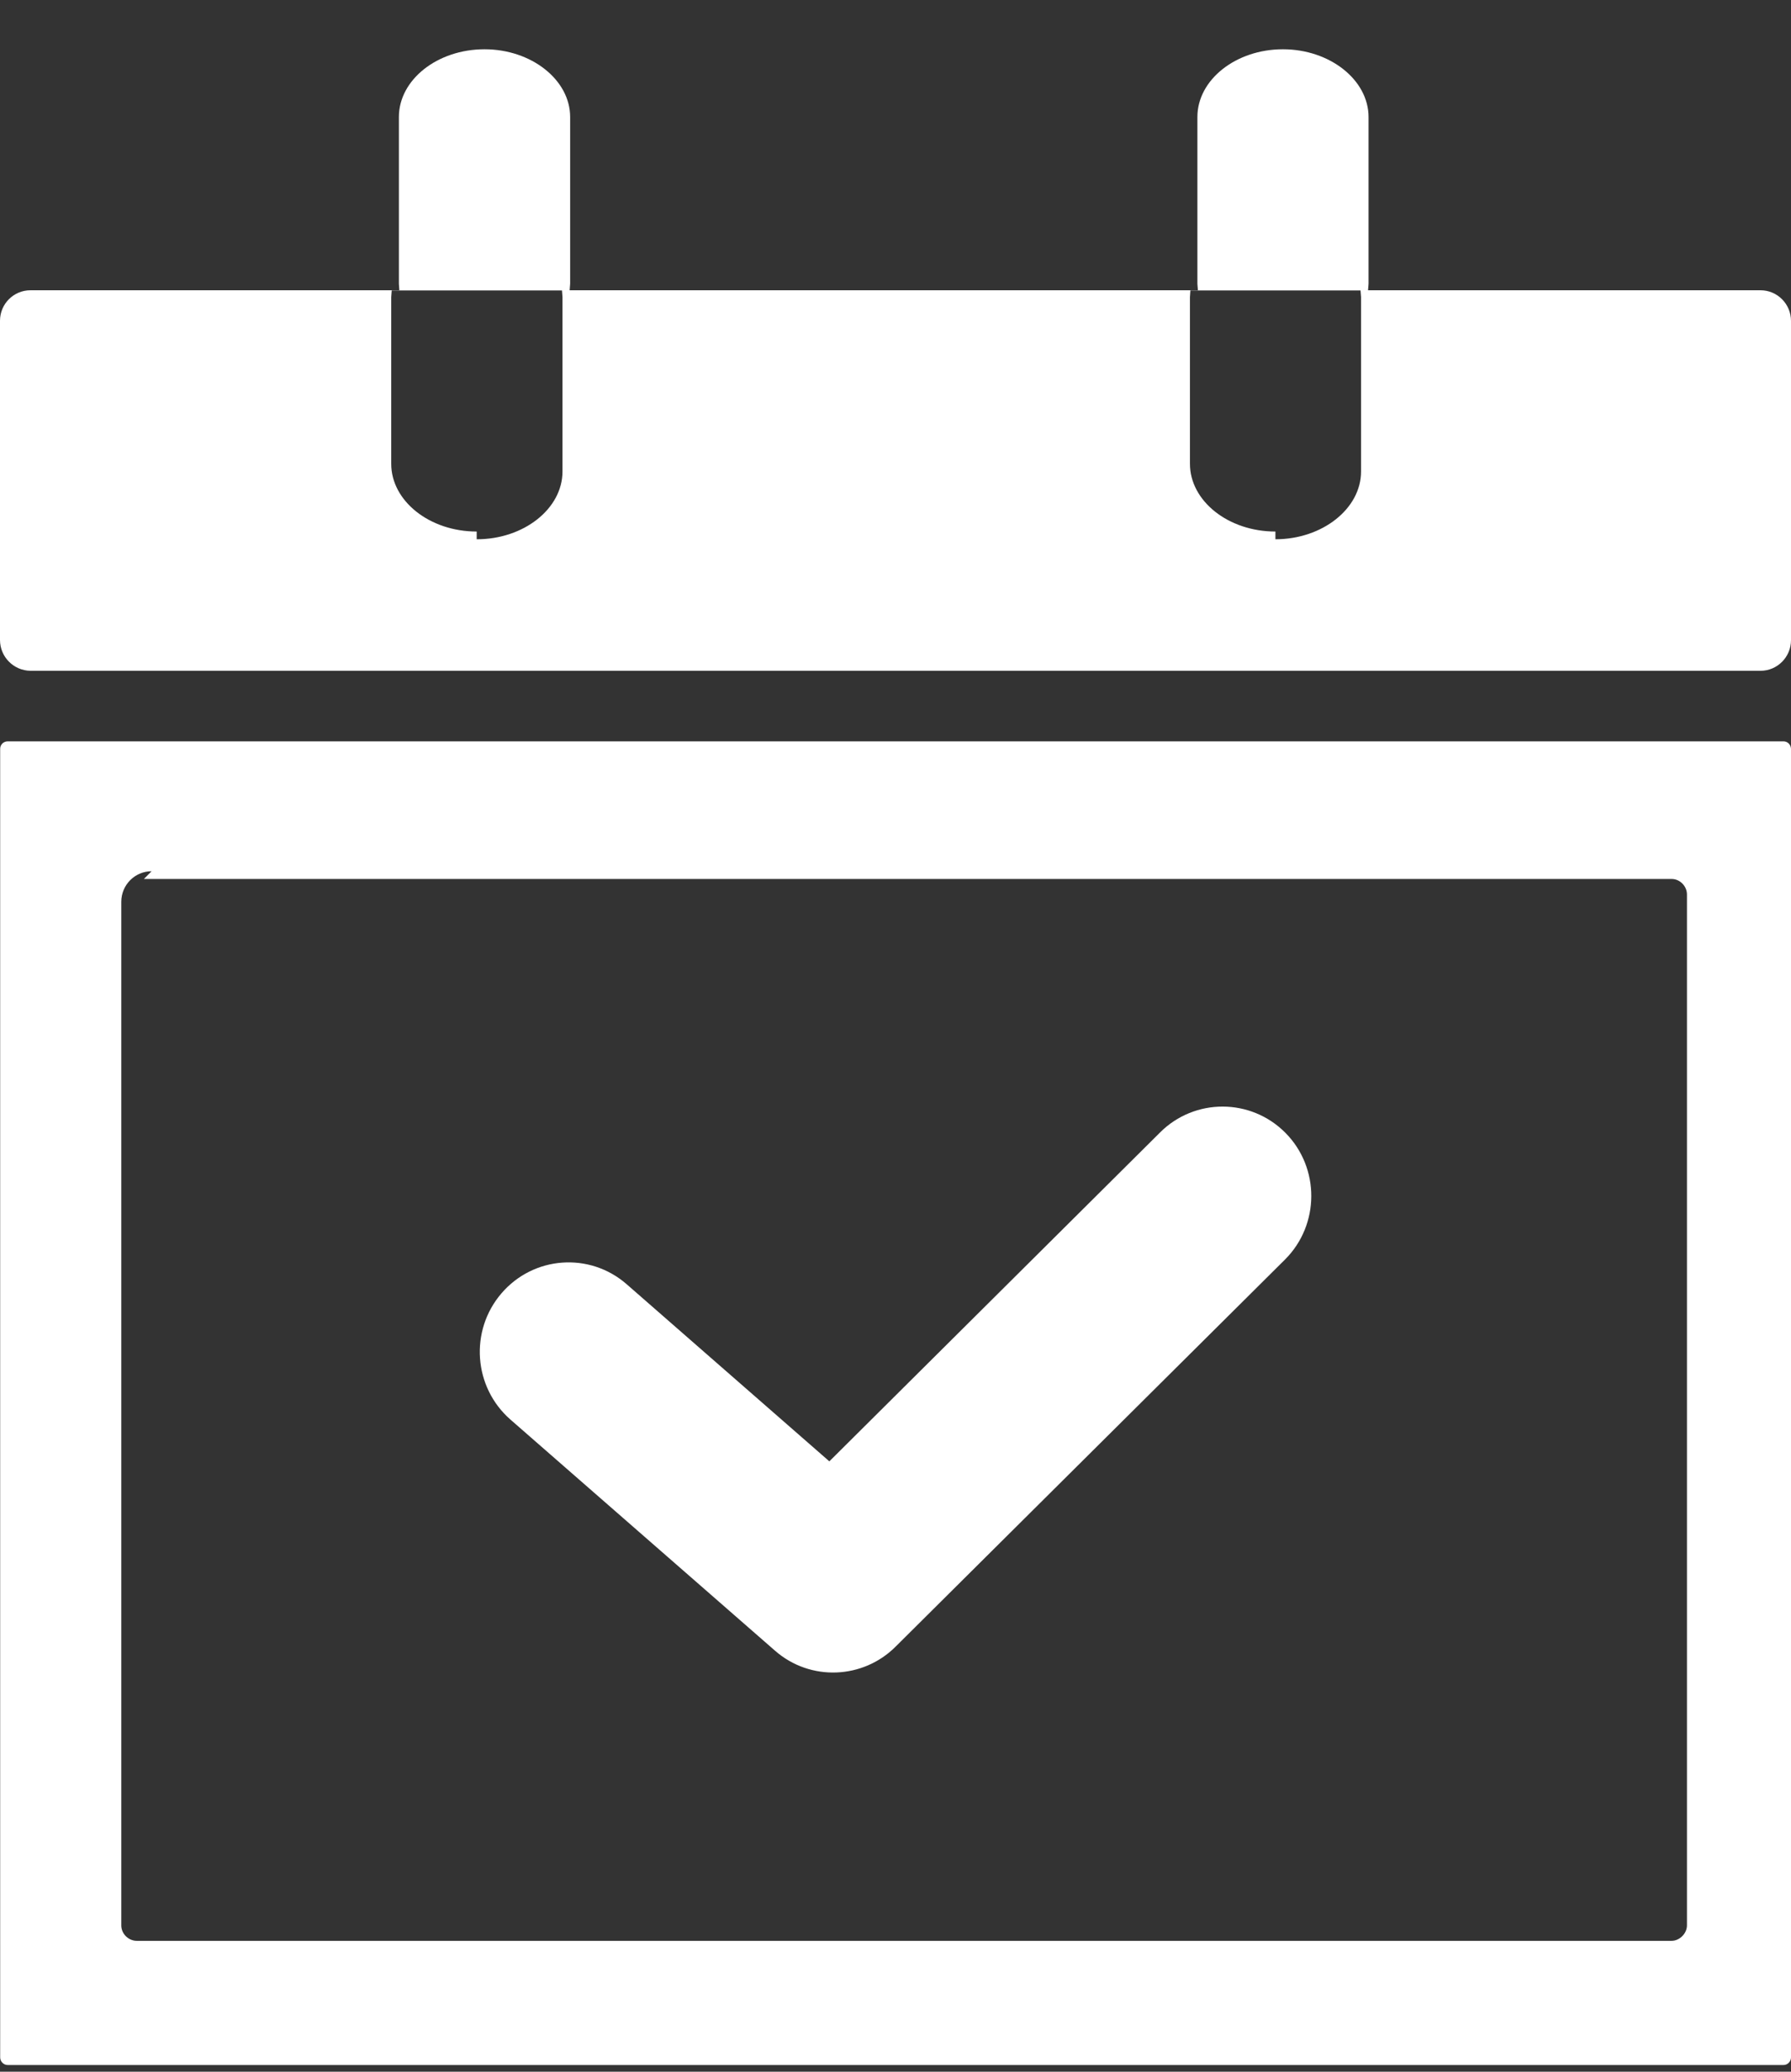 <svg width="32" height="37" viewBox="0 0 32 37" fill="none" xmlns="http://www.w3.org/2000/svg">
<rect x="0" y="0" width="32" height="37" fill="#333333" stroke="none"/>
<g clip-path="url(#clip0_2071_355)">
<path fill-rule="evenodd" clip-rule="evenodd" d="M0.544 5.184H7.135L7.127 5.069V2.09C7.127 1.425 7.813 0.88 8.657 0.88C9.497 0.88 10.187 1.428 10.187 2.09V5.069L10.178 5.184H21.403L21.394 5.069V2.09C21.394 1.425 22.081 0.88 22.922 0.88C23.762 0.88 24.452 1.428 24.452 2.09V5.069L24.443 5.184H31.456C31.756 5.184 32 5.43 32 5.731V11.433C32 11.734 31.756 11.98 31.456 11.98H0.544C0.244 11.977 0 11.731 0 11.43V5.729C0 5.427 0.244 5.184 0.544 5.184ZM9.119 25.352C8.459 24.774 8.386 23.767 8.959 23.099C9.532 22.431 10.533 22.357 11.196 22.935L14.818 26.099L20.725 20.227C21.345 19.606 22.351 19.609 22.968 20.233C23.585 20.857 23.582 21.871 22.962 22.492L16.004 29.406C15.423 29.989 14.48 30.033 13.849 29.482L9.119 25.352ZM0.137 13.24H31.866C31.942 13.24 32 13.302 32 13.378V36.745C32 36.818 31.939 36.88 31.866 36.88H0.137C0.064 36.88 0.003 36.818 0.003 36.745V13.378C0 13.302 0.061 13.24 0.137 13.24ZM2.571 15.698H29.868C30.019 15.698 30.141 15.83 30.141 15.974V34.387C30.141 34.53 30.01 34.662 29.868 34.662H2.441C2.298 34.662 2.167 34.539 2.167 34.387V16.105C2.167 15.804 2.411 15.56 2.708 15.56L2.571 15.698ZM22.788 9.631C23.628 9.631 24.318 9.083 24.318 8.421V5.307L24.309 5.187H21.269L21.261 5.307V8.283C21.261 8.948 21.947 9.493 22.788 9.493V9.631ZM8.52 9.631C9.361 9.631 10.05 9.083 10.05 8.421V5.307L10.041 5.187H6.999L6.99 5.307V8.283C6.99 8.948 7.676 9.493 8.517 9.493V9.631H8.52Z" fill="white"/>
</g>
<defs>
<clipPath id="clip0_2071_355">
<rect width="32" height="36" fill="white" transform="translate(0 0.88)"/>
</clipPath>
</defs>
</svg>
